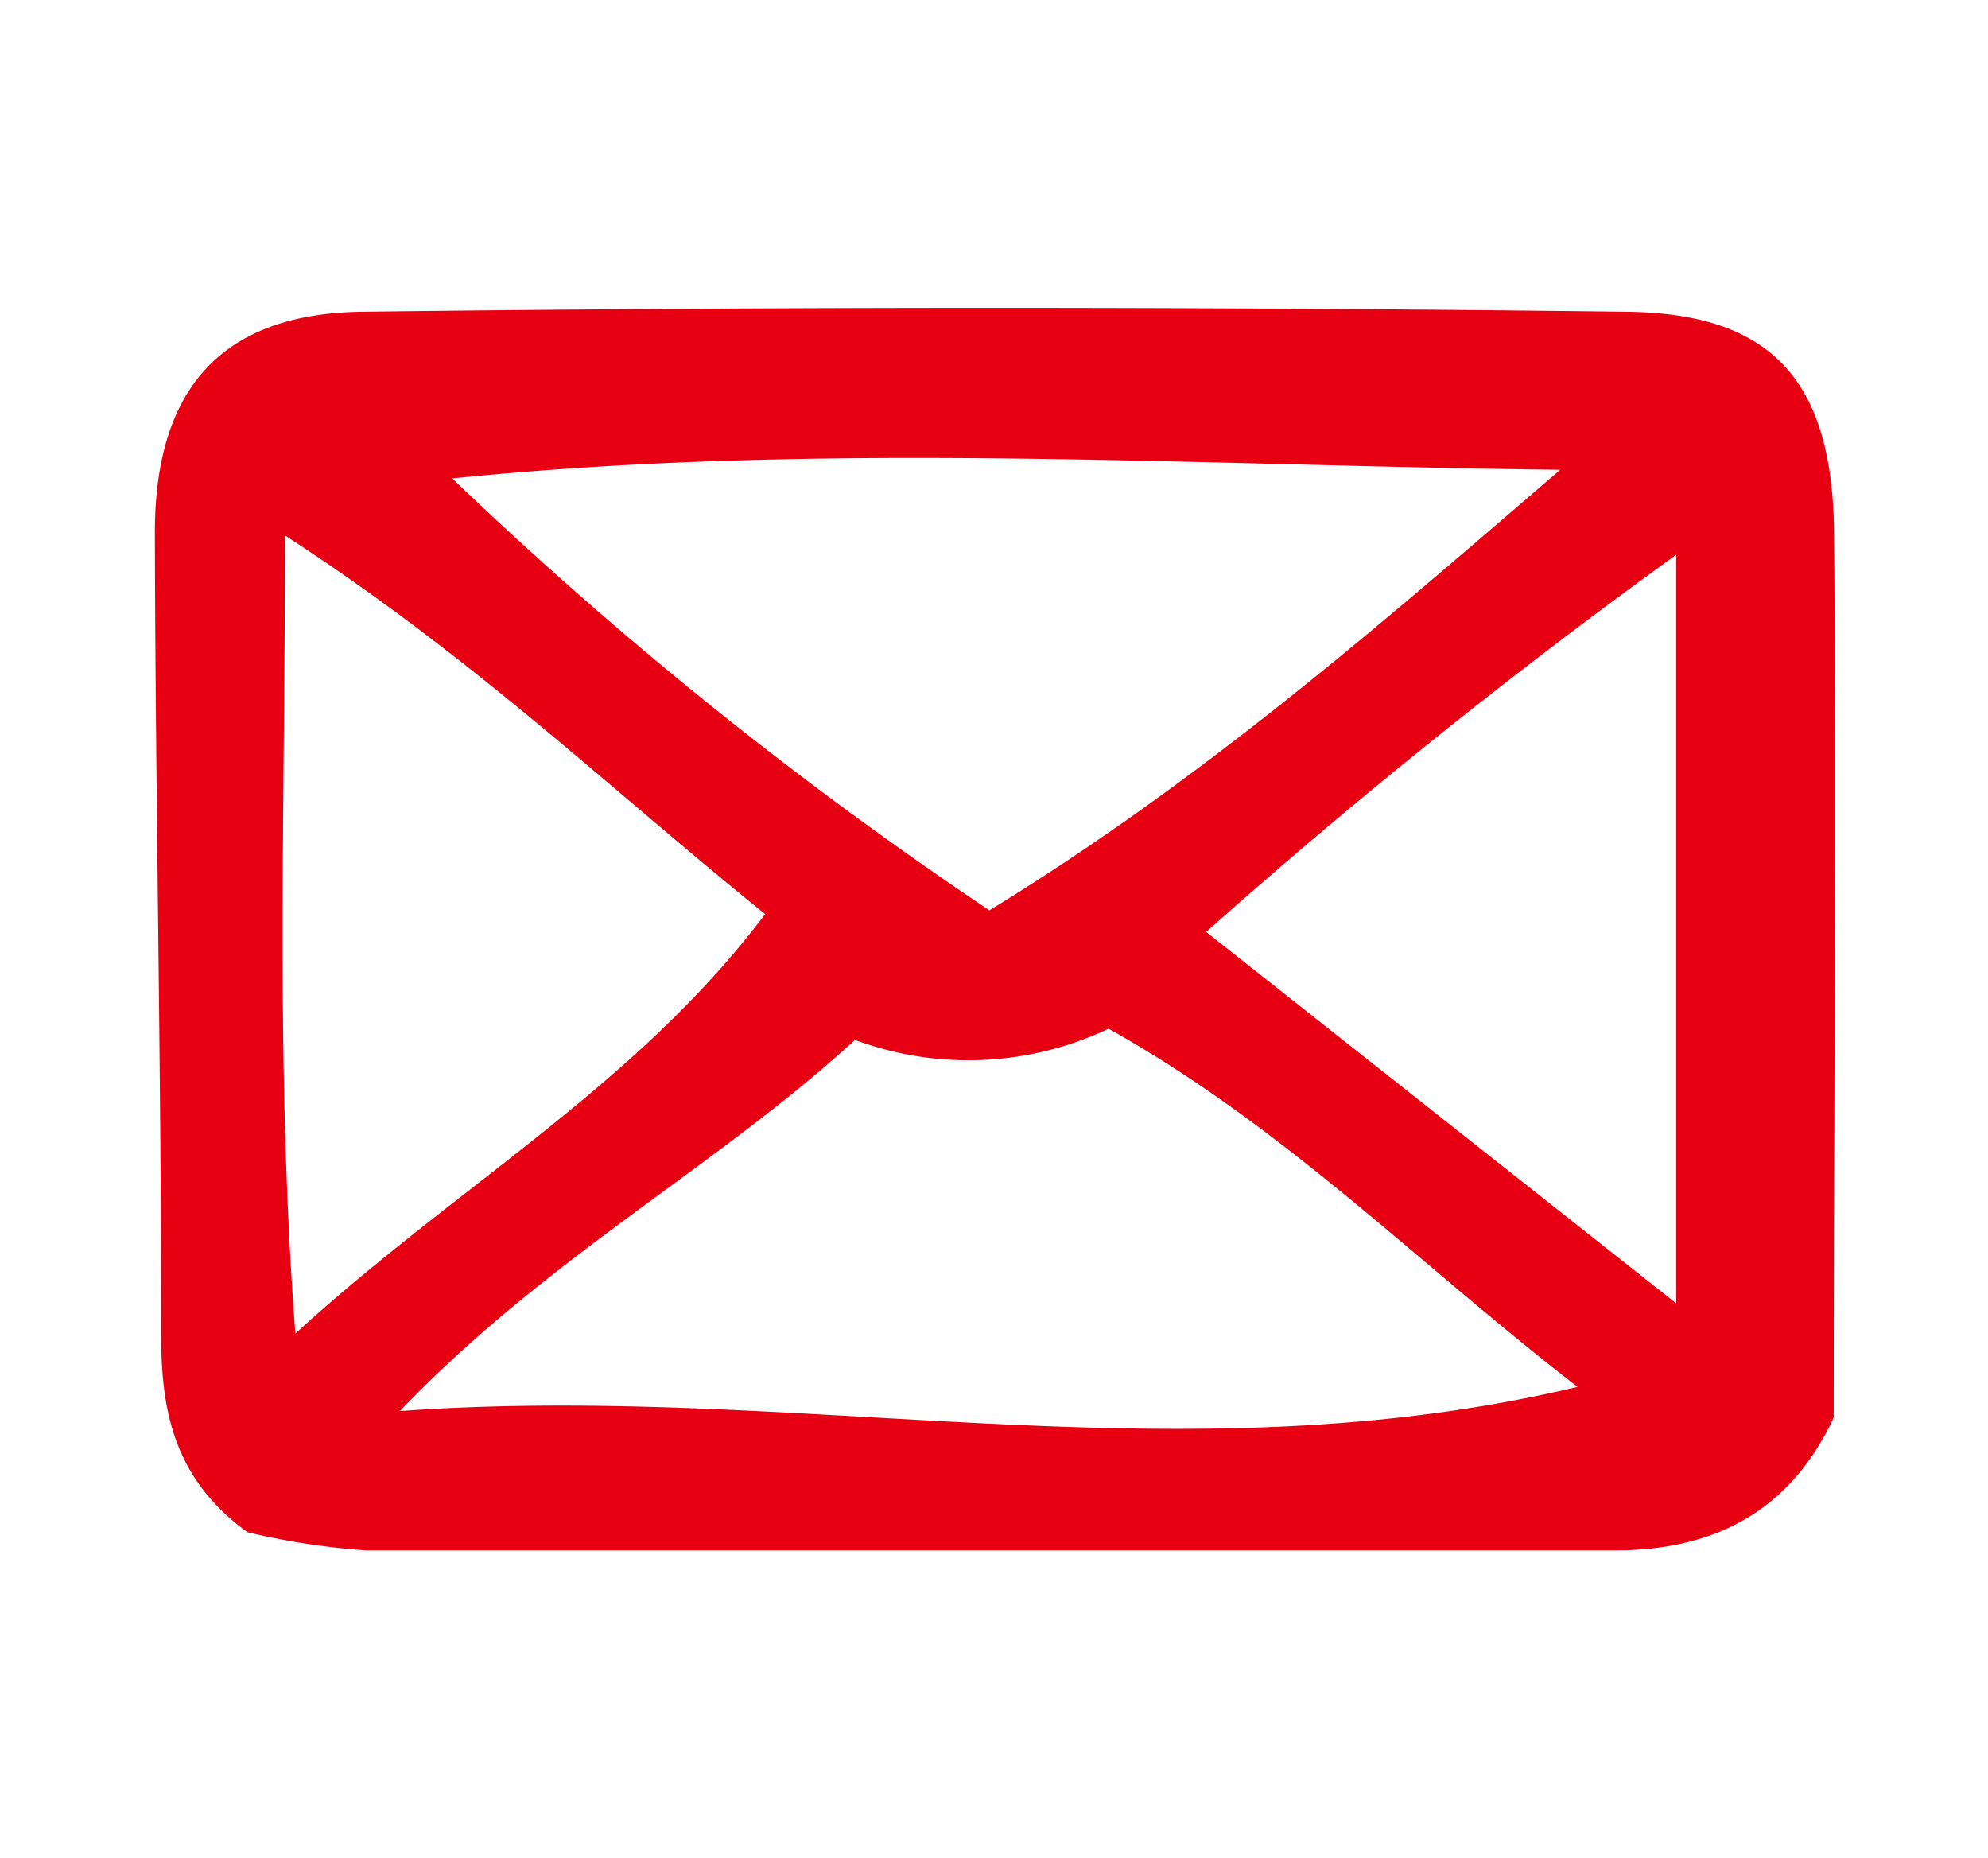 <svg xmlns="http://www.w3.org/2000/svg" width="24.36mm" height="22.76mm" viewBox="0 0 69.06 64.51">
  <defs>
    <style>
      .a {
        fill: #e60012;
      }
    </style>
  </defs>
  <title>aladdin-mail</title>
  <path class="a" d="M63.7,49.23c-1.51,3.23-4.12,4.61-7.6,4.61-14.47,0-28.93,0-43.39,0a25.78,25.78,0,0,1-4.11-.63c-2.54-1.84-3-4.19-3-6.8,0-9.3-.2-18.61-.22-27.92,0-4.94,2.27-7.61,7.21-7.67q21.95-.27,43.89,0c5,.05,7.15,2.32,7.23,7.55C63.8,28.47,63.7,38.61,63.7,49.23ZM38.51,35.72a11.35,11.35,0,0,1-8.81.39C24.87,40.54,19,43.66,13.89,49,27.81,48,41,51.45,54.8,48.16,49.25,43.87,44.63,39.14,38.51,35.72ZM54.2,16.31c-12.92-.15-25.67-1-38.49.3a137.91,137.91,0,0,0,18.66,15C41.9,27,48,21.63,54.2,16.31ZM9.9,18.59c0,9.84-.34,18.42.36,27.72,5.62-5.14,11.85-8.63,16.32-14.57C21.09,27.31,16.45,22.83,9.9,18.59ZM58.23,45.26v-26A204.69,204.69,0,0,0,41.9,32.36Z"/>
</svg>
